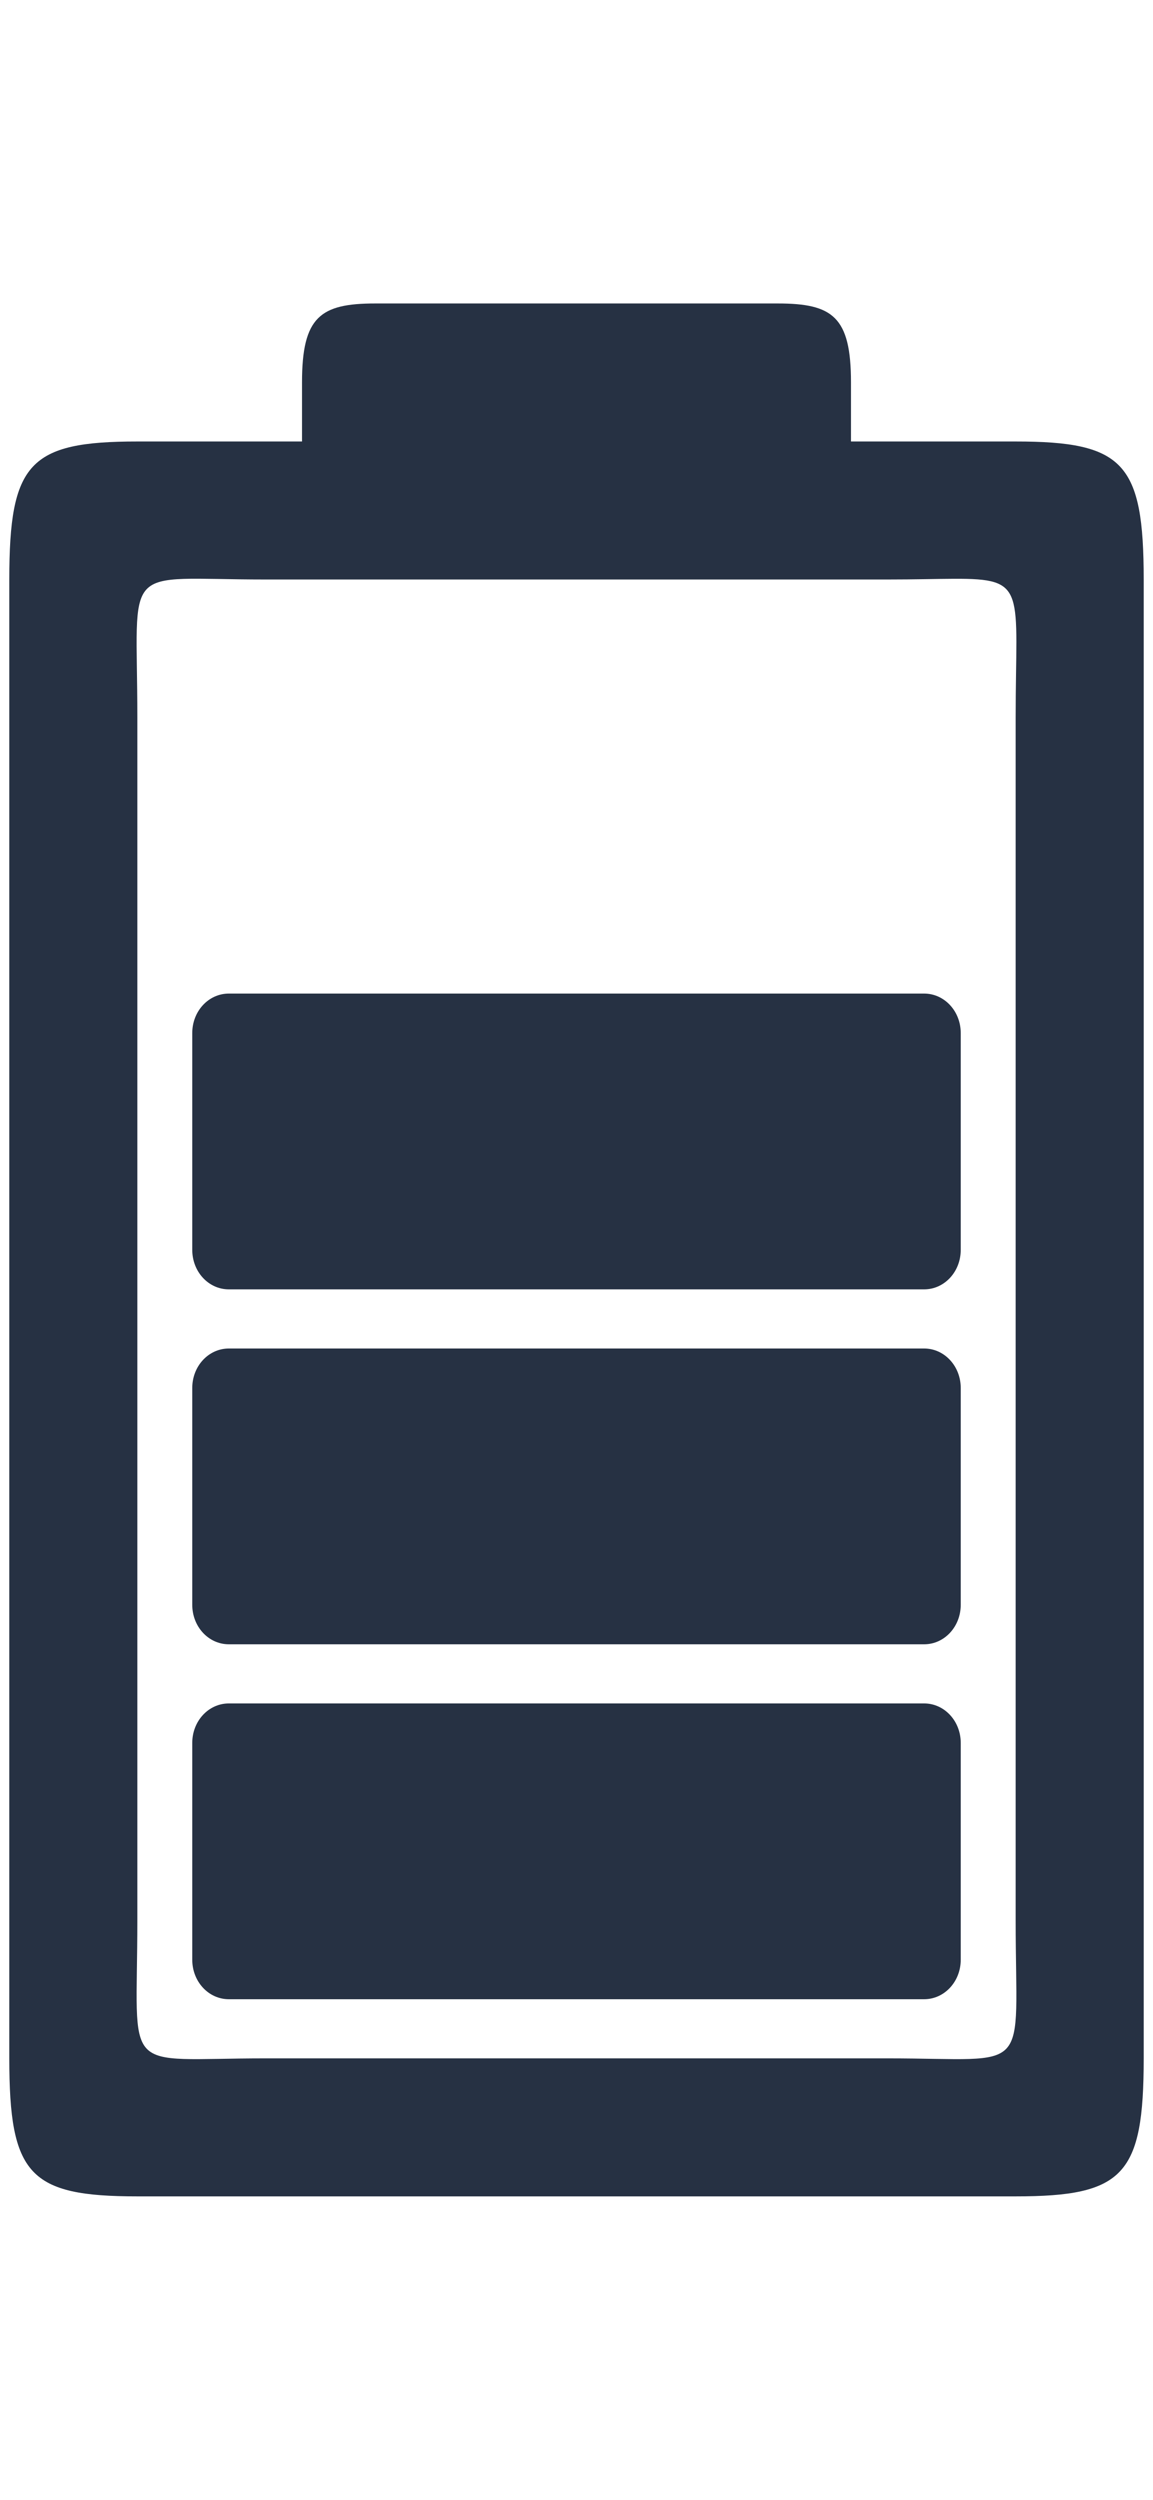 <svg width="12" height="26" viewBox="0 0 16 28" fill="none" xmlns="http://www.w3.org/2000/svg">
<path d="M10.793 0.875C11.555 0.875 11.809 1.06 11.809 1.969V2.789H14.094C15.594 2.789 15.871 3.087 15.871 4.703V25.211C15.871 26.827 15.594 27.125 14.094 27.125H1.906C0.406 27.125 0.129 26.827 0.129 25.211V4.703C0.129 3.087 0.406 2.789 1.906 2.789H4.191V1.969C4.191 1.06 4.445 0.875 5.207 0.875H10.793ZM13.235 4.693C12.998 4.694 12.697 4.703 12.316 4.703H3.684C1.652 4.703 1.906 4.43 1.906 6.617V23.297C1.906 25.484 1.652 25.211 3.684 25.211H12.316C14.348 25.211 14.094 25.484 14.094 23.297V6.617C14.094 4.84 14.262 4.688 13.235 4.693V4.693ZM12.824 10.445C13.105 10.445 13.332 10.689 13.332 10.992V14C13.332 14.303 13.105 14.547 12.824 14.547H3.176C2.894 14.547 2.668 14.303 2.668 14V10.992C2.668 10.689 2.894 10.445 3.176 10.445H12.824ZM12.824 15.367C13.105 15.367 13.332 15.611 13.332 15.914V18.922C13.332 19.225 13.105 19.469 12.824 19.469H3.176C2.894 19.469 2.668 19.225 2.668 18.922V15.914C2.668 15.611 2.894 15.367 3.176 15.367H12.824ZM12.824 20.289C13.105 20.289 13.332 20.533 13.332 20.836V23.844C13.332 24.147 13.105 24.391 12.824 24.391H3.176C2.894 24.391 2.668 24.147 2.668 23.844V20.836C2.668 20.533 2.894 20.289 3.176 20.289H12.824Z" fill="#263143"/>
</svg>

